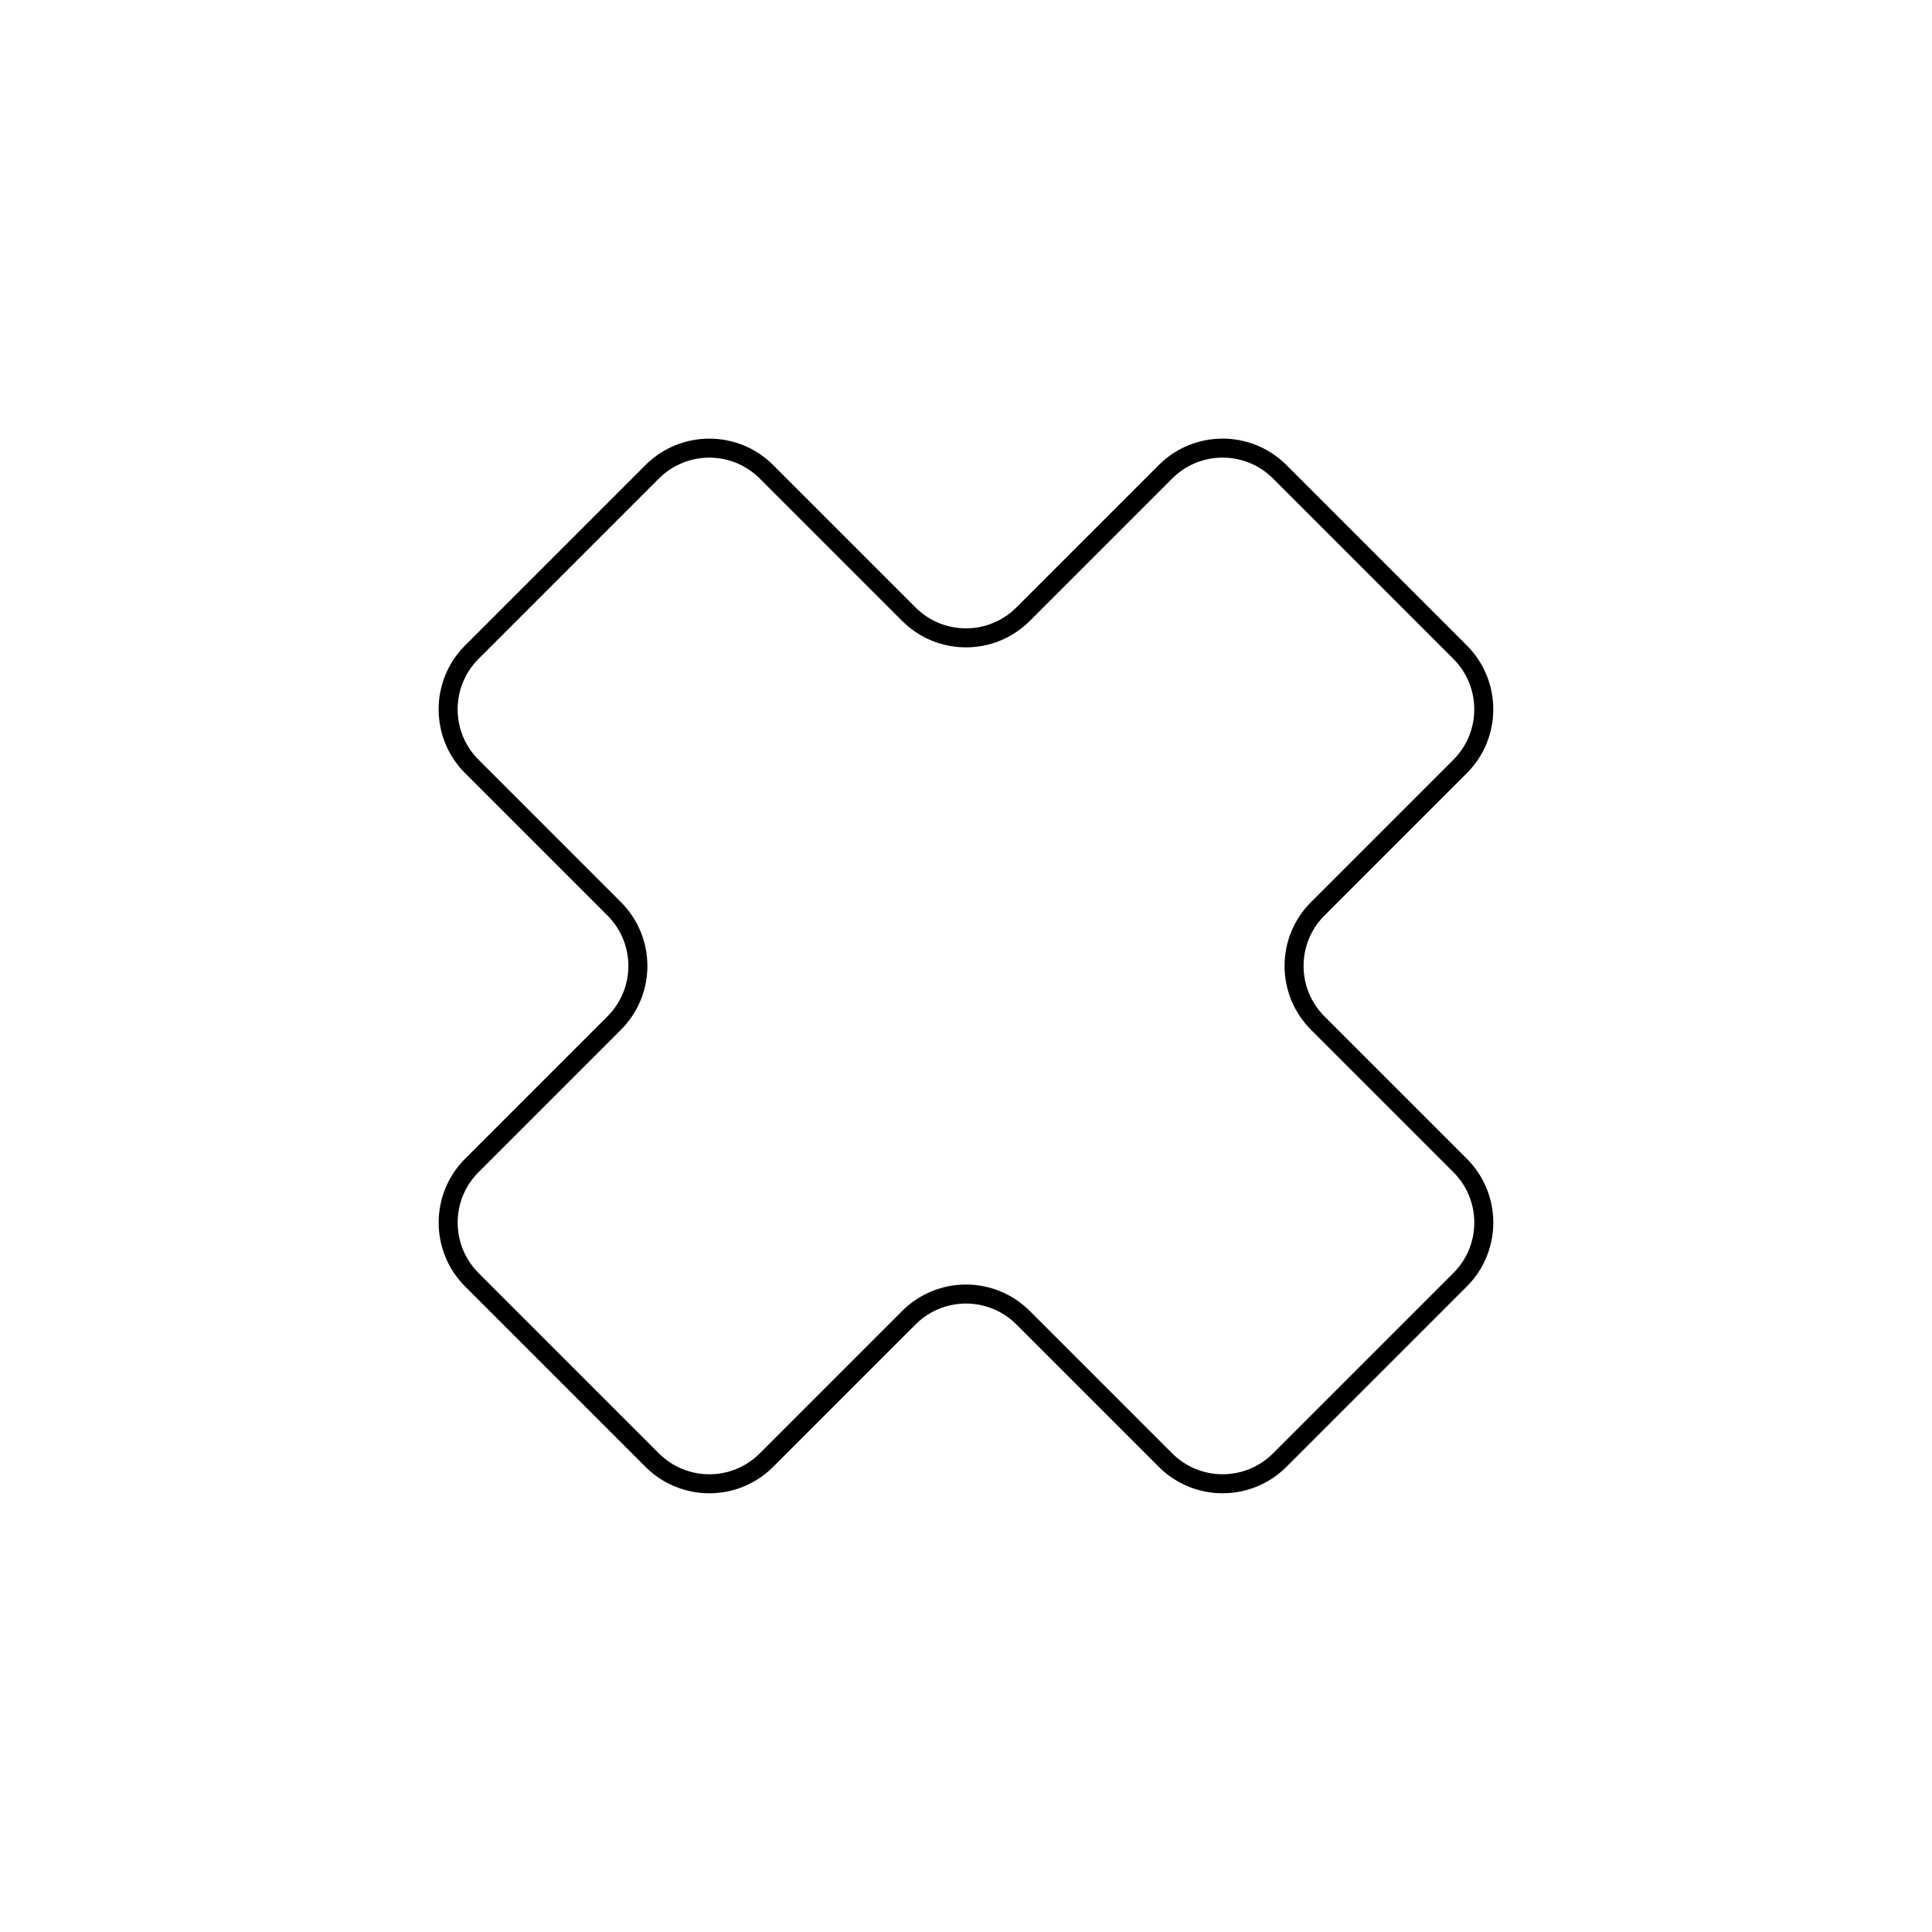 <?xml version="1.0" encoding="UTF-8"?>
<!-- Uploaded to: ICON Repo, www.svgrepo.com, Generator: ICON Repo Mixer Tools -->
<svg width="800px" height="800px" version="1.1" viewBox="144 144 512 512" xmlns="http://www.w3.org/2000/svg">
 <path transform="matrix(5.038 0 0 5.038 148.09 148.09)" d="m75.995 39.504c1.66-1.659 1.656-4.353-0.002-6.011l-9.486-9.486c-1.66-1.661-4.35-1.663-6.011-0.002l-7.491 7.491c-1.659 1.66-4.349 1.661-6.009 0l-7.491-7.491c-1.659-1.659-4.353-1.656-6.011 0.002l-9.486 9.486c-1.661 1.661-1.663 4.35-0.002 6.011l7.491 7.491c1.66 1.659 1.661 4.348 0 6.009l-7.491 7.491c-1.659 1.659-1.656 4.353 0.002 6.011l9.486 9.486c1.661 1.661 4.35 1.663 6.011 0.002l7.491-7.491c1.659-1.659 4.348-1.661 6.009 0l7.491 7.491c1.659 1.66 4.353 1.656 6.011-0.002l9.486-9.486c1.661-1.66 1.663-4.35 0.002-6.011l-7.491-7.491c-1.659-1.659-1.661-4.349 0-6.009z" fill="none" stroke="#000000"/>
</svg>